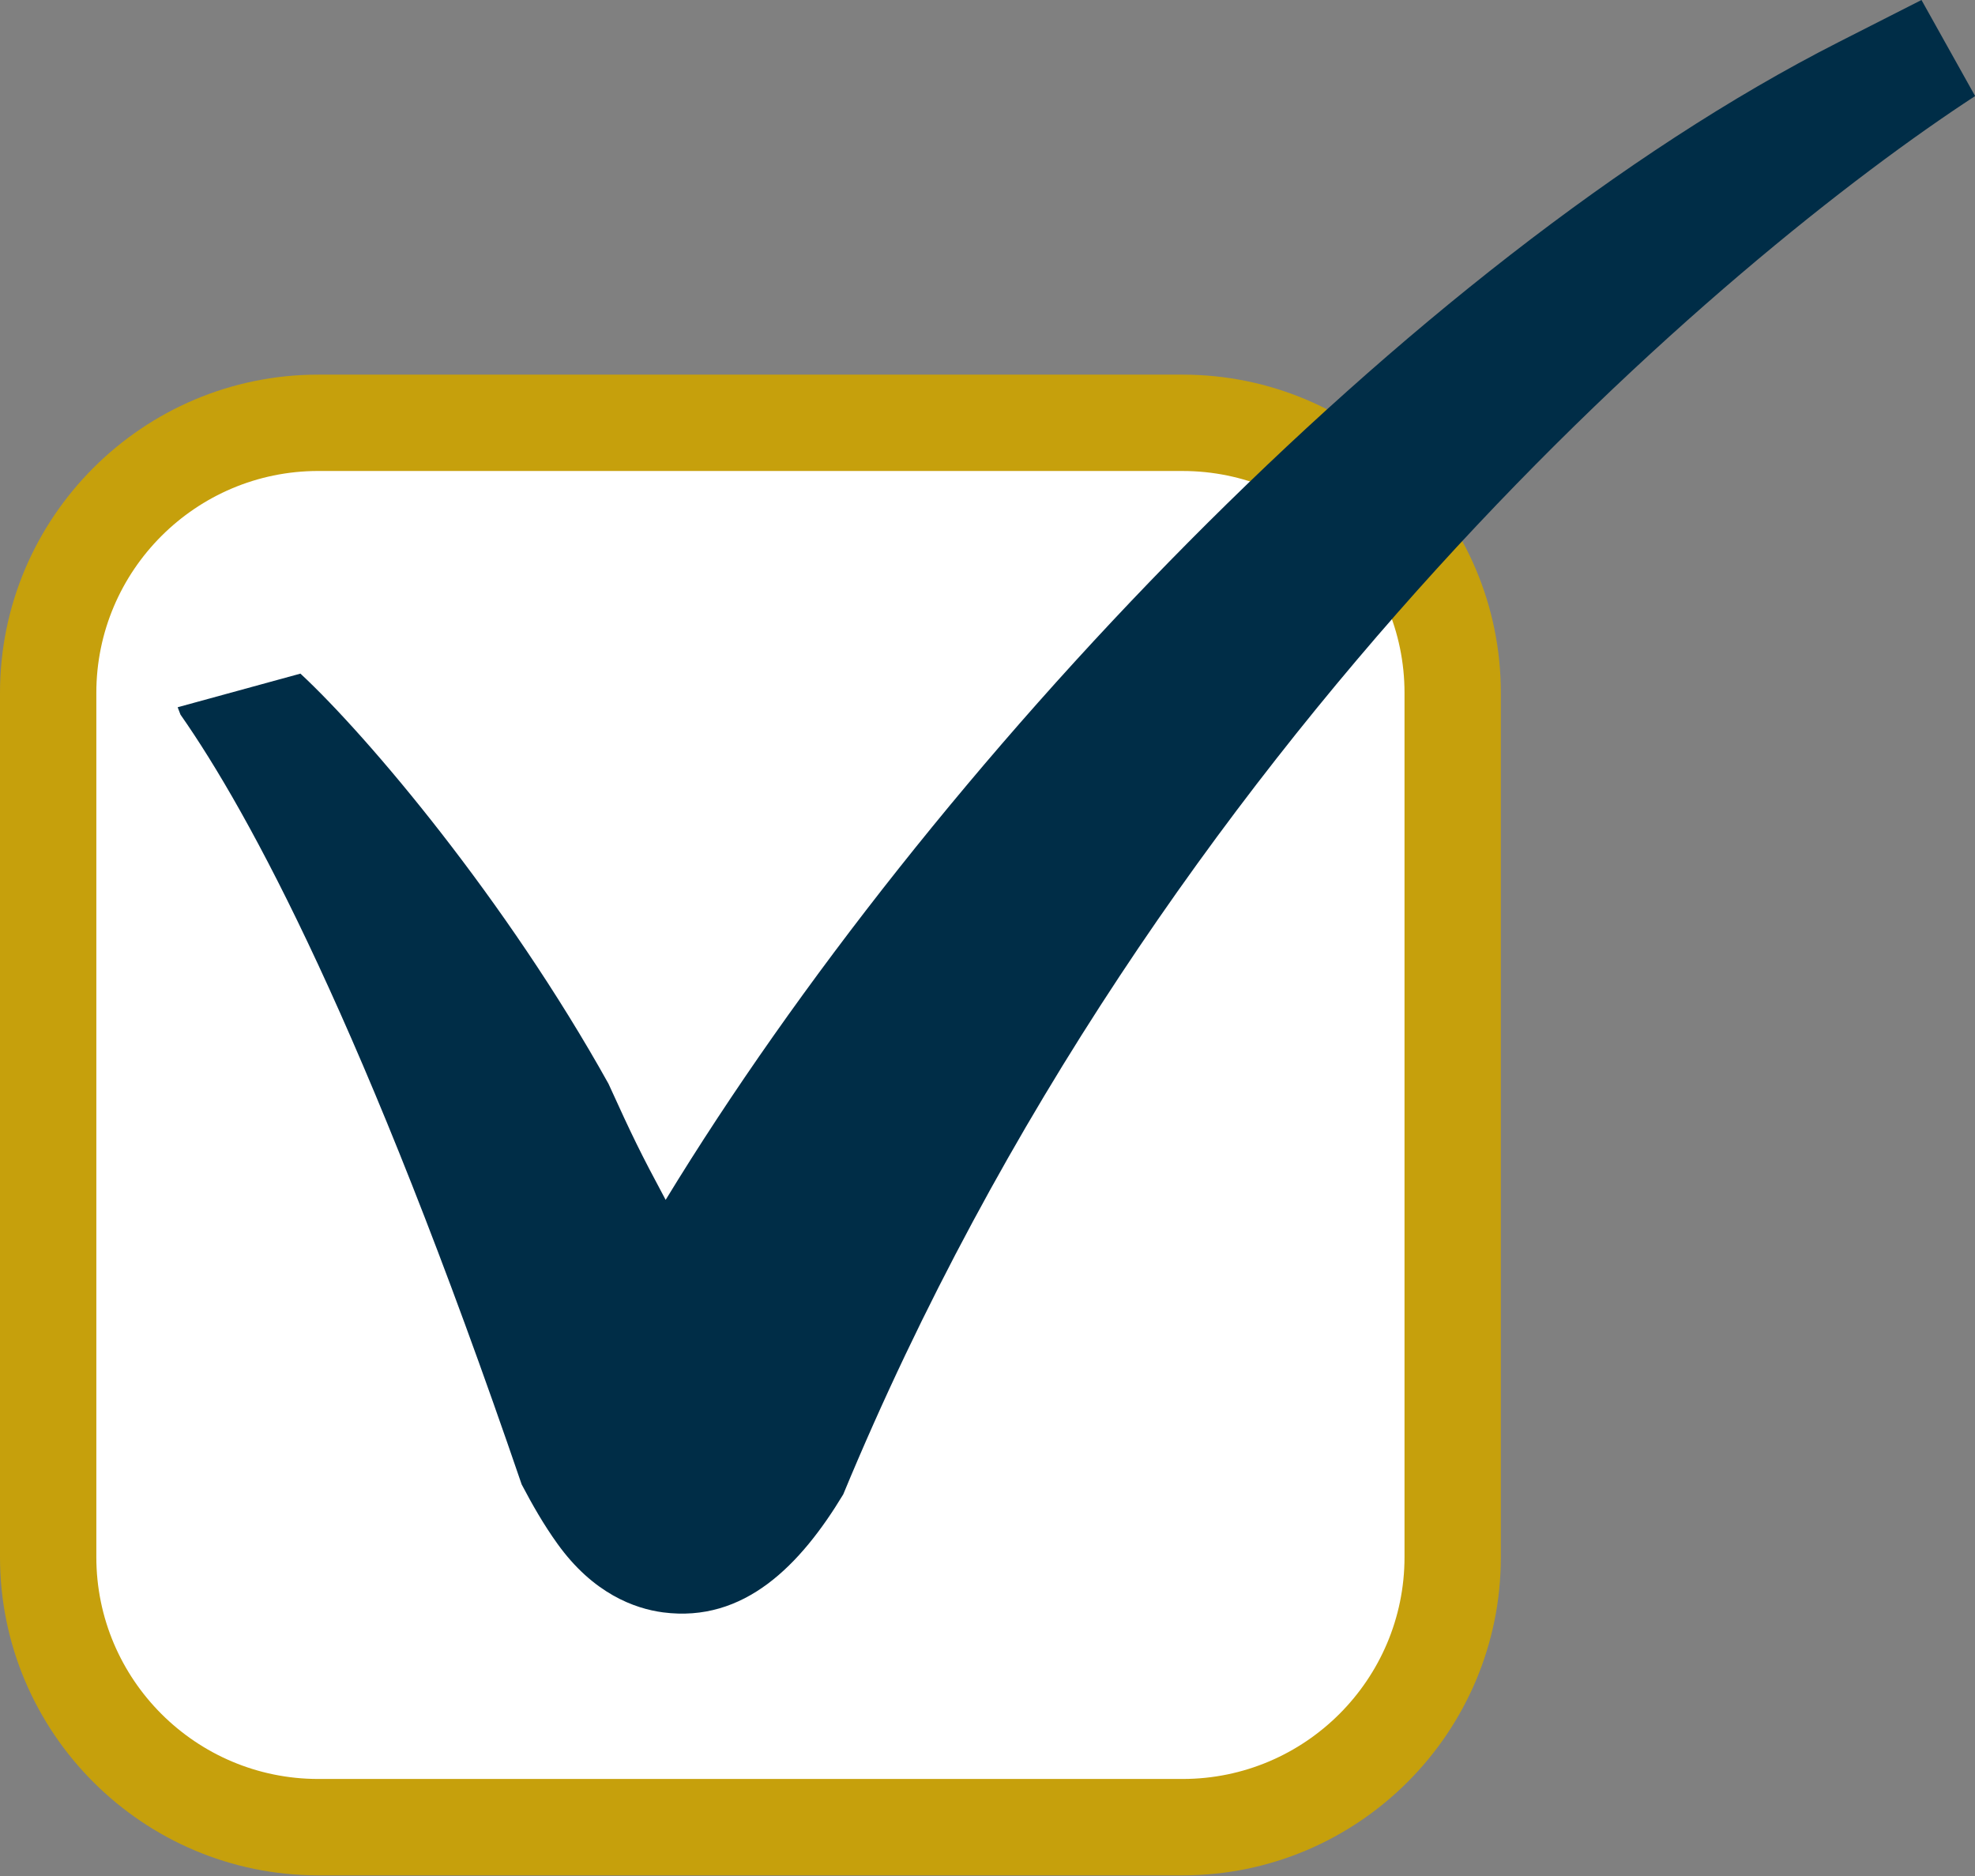 <?xml version="1.0" encoding="UTF-8" standalone="no"?><svg xmlns="http://www.w3.org/2000/svg" xmlns:xlink="http://www.w3.org/1999/xlink" fill="#000000" height="110.4" preserveAspectRatio="xMidYMid meet" version="1" viewBox="0.0 0.0 116.2 110.4" width="116.2" zoomAndPan="magnify"><rect x="0.0" y="0.0" width="116.2" height="110.4" fill="#808080" stroke="none"/><g id="change1_1"><path d="M85.469,91.625c0,8.771-7.115,15.891-15.889,15.891H18.723c-8.775,0-15.889-7.117-15.889-15.891V40.771 c0-8.773,7.115-15.892,15.889-15.892H69.58c8.775,0,15.889,7.114,15.889,15.892V91.625z" fill="#ffffff"/></g><g id="change2_1"><path d="M69.58,110.352H18.723C8.401,110.352,0,101.953,0,91.625V40.771c0-10.325,8.4-18.726,18.723-18.726H69.58 c10.324,0,18.723,8.402,18.723,18.726v50.857C88.303,101.953,79.904,110.352,69.58,110.352z M18.723,27.714 c-7.199,0-13.055,5.858-13.055,13.056v50.855c0,7.201,5.857,13.055,13.055,13.055H69.58c7.199,0,13.055-5.854,13.055-13.055V40.771 c0-7.195-5.857-13.056-13.055-13.056L18.723,27.714L18.723,27.714z" fill="#c6a00c"/></g><g id="change3_1"><path d="M113.051,0l-4.859,2.47C82.779,15.386,54.582,45.304,39.164,70.604c-1.506-2.811-1.953-3.732-3.365-6.836 c-6.006-10.789-14.145-20.436-18.123-24.13l-7.223,1.979l0.166,0.434c4.055,5.792,10.863,18.358,20.074,45.298 c0.625,1.189,1.299,2.373,2.102,3.488c2.107,2.939,4.545,3.82,6.219,4.041c0.002,0,0.002,0,0.002,0 c4.777,0.621,8.084-2.783,10.596-6.943c18.585-44.846,52.361-72.989,66.596-82.283L113.051,0z" fill="#002d47"/></g></svg>